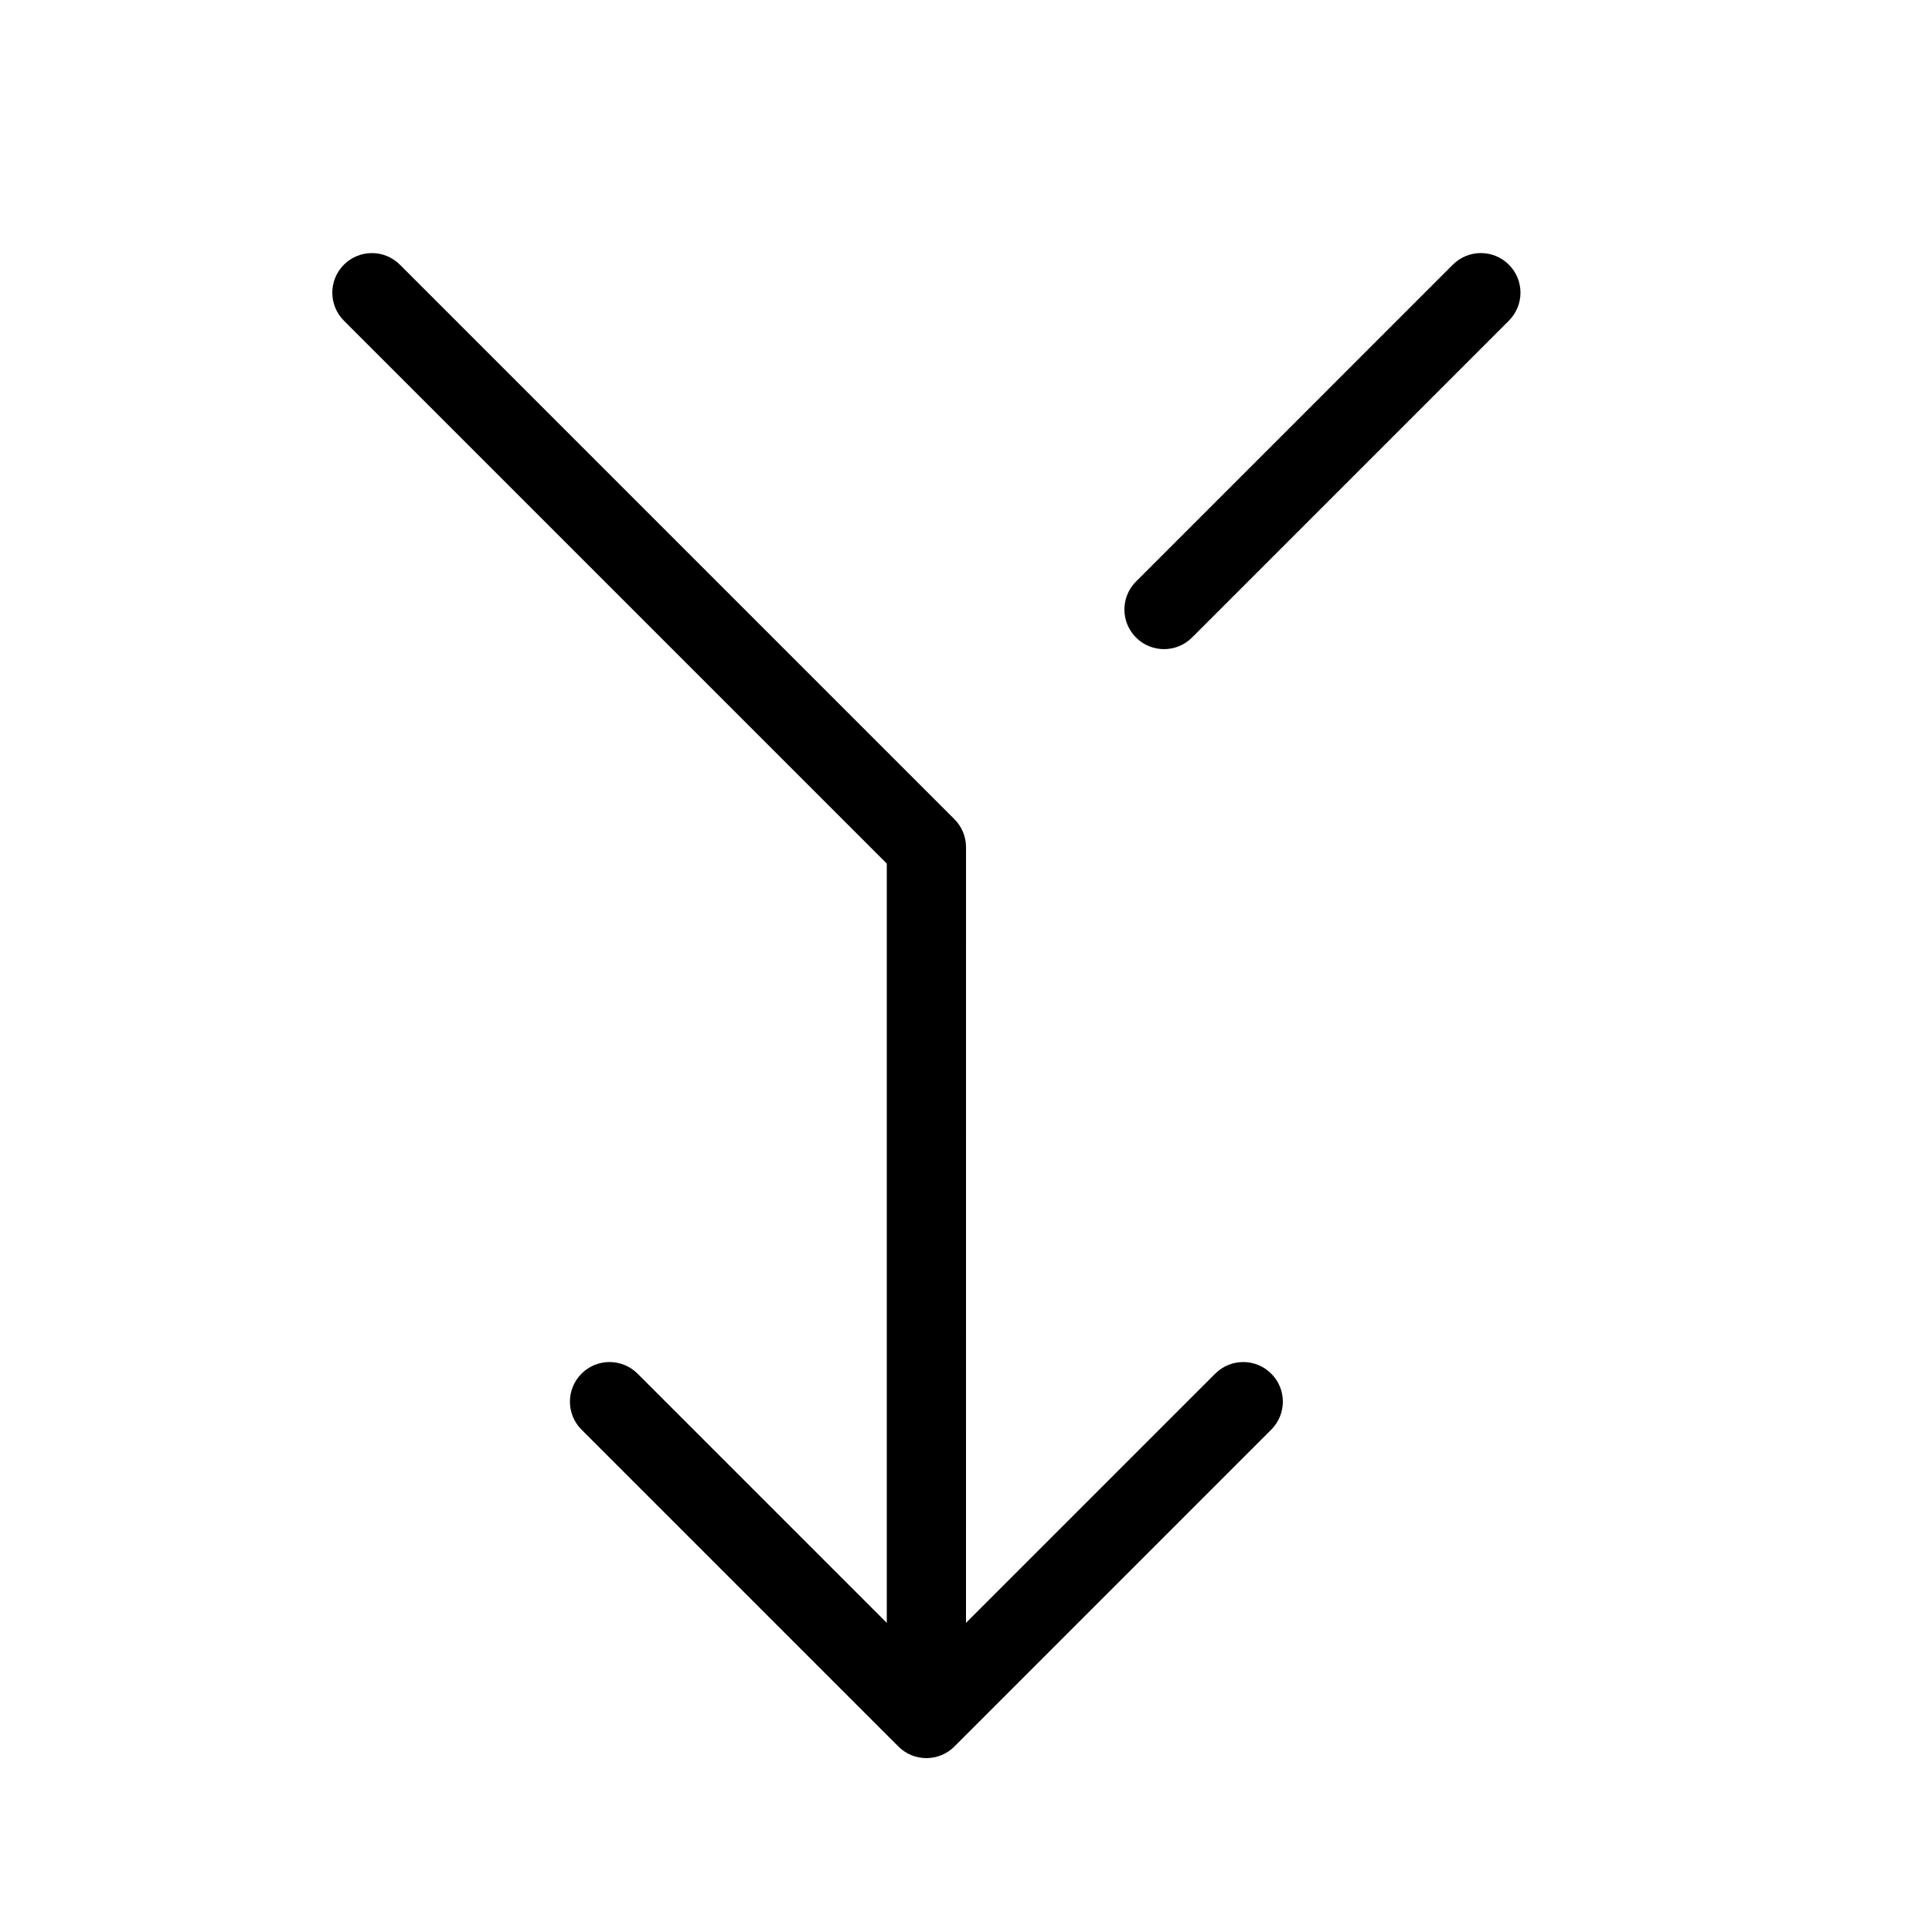<?xml version="1.0" encoding="UTF-8"?>
<!-- Uploaded to: SVG Repo, www.svgrepo.com, Generator: SVG Repo Mixer Tools -->
<svg fill="#000000" width="800px" height="800px" version="1.1" viewBox="144 144 512 512" xmlns="http://www.w3.org/2000/svg">
 <path d="m400 574.08 66.051-66.051c4.098-4.098 10.742-4.098 14.84 0 4.102 4.102 4.102 10.746 0 14.844l-83.965 83.969c-4.102 4.102-10.746 4.102-14.844 0l-83.969-83.969c-4.102-4.098-4.102-10.742 0-14.844 4.098-4.098 10.742-4.098 14.844 0l66.051 66.051v-201.22l-143.87-143.87c-4.098-4.098-4.098-10.746 0-14.844 4.098-4.098 10.746-4.098 14.844 0l146.95 146.95c1.969 1.969 3.074 4.637 3.074 7.422zm129.02-359.94c4.102-4.098 10.746-4.098 14.844 0 4.102 4.098 4.102 10.746 0 14.844l-83.965 83.969c-4.102 4.098-10.746 4.098-14.844 0-4.102-4.102-4.102-10.746 0-14.844z"/>
</svg>